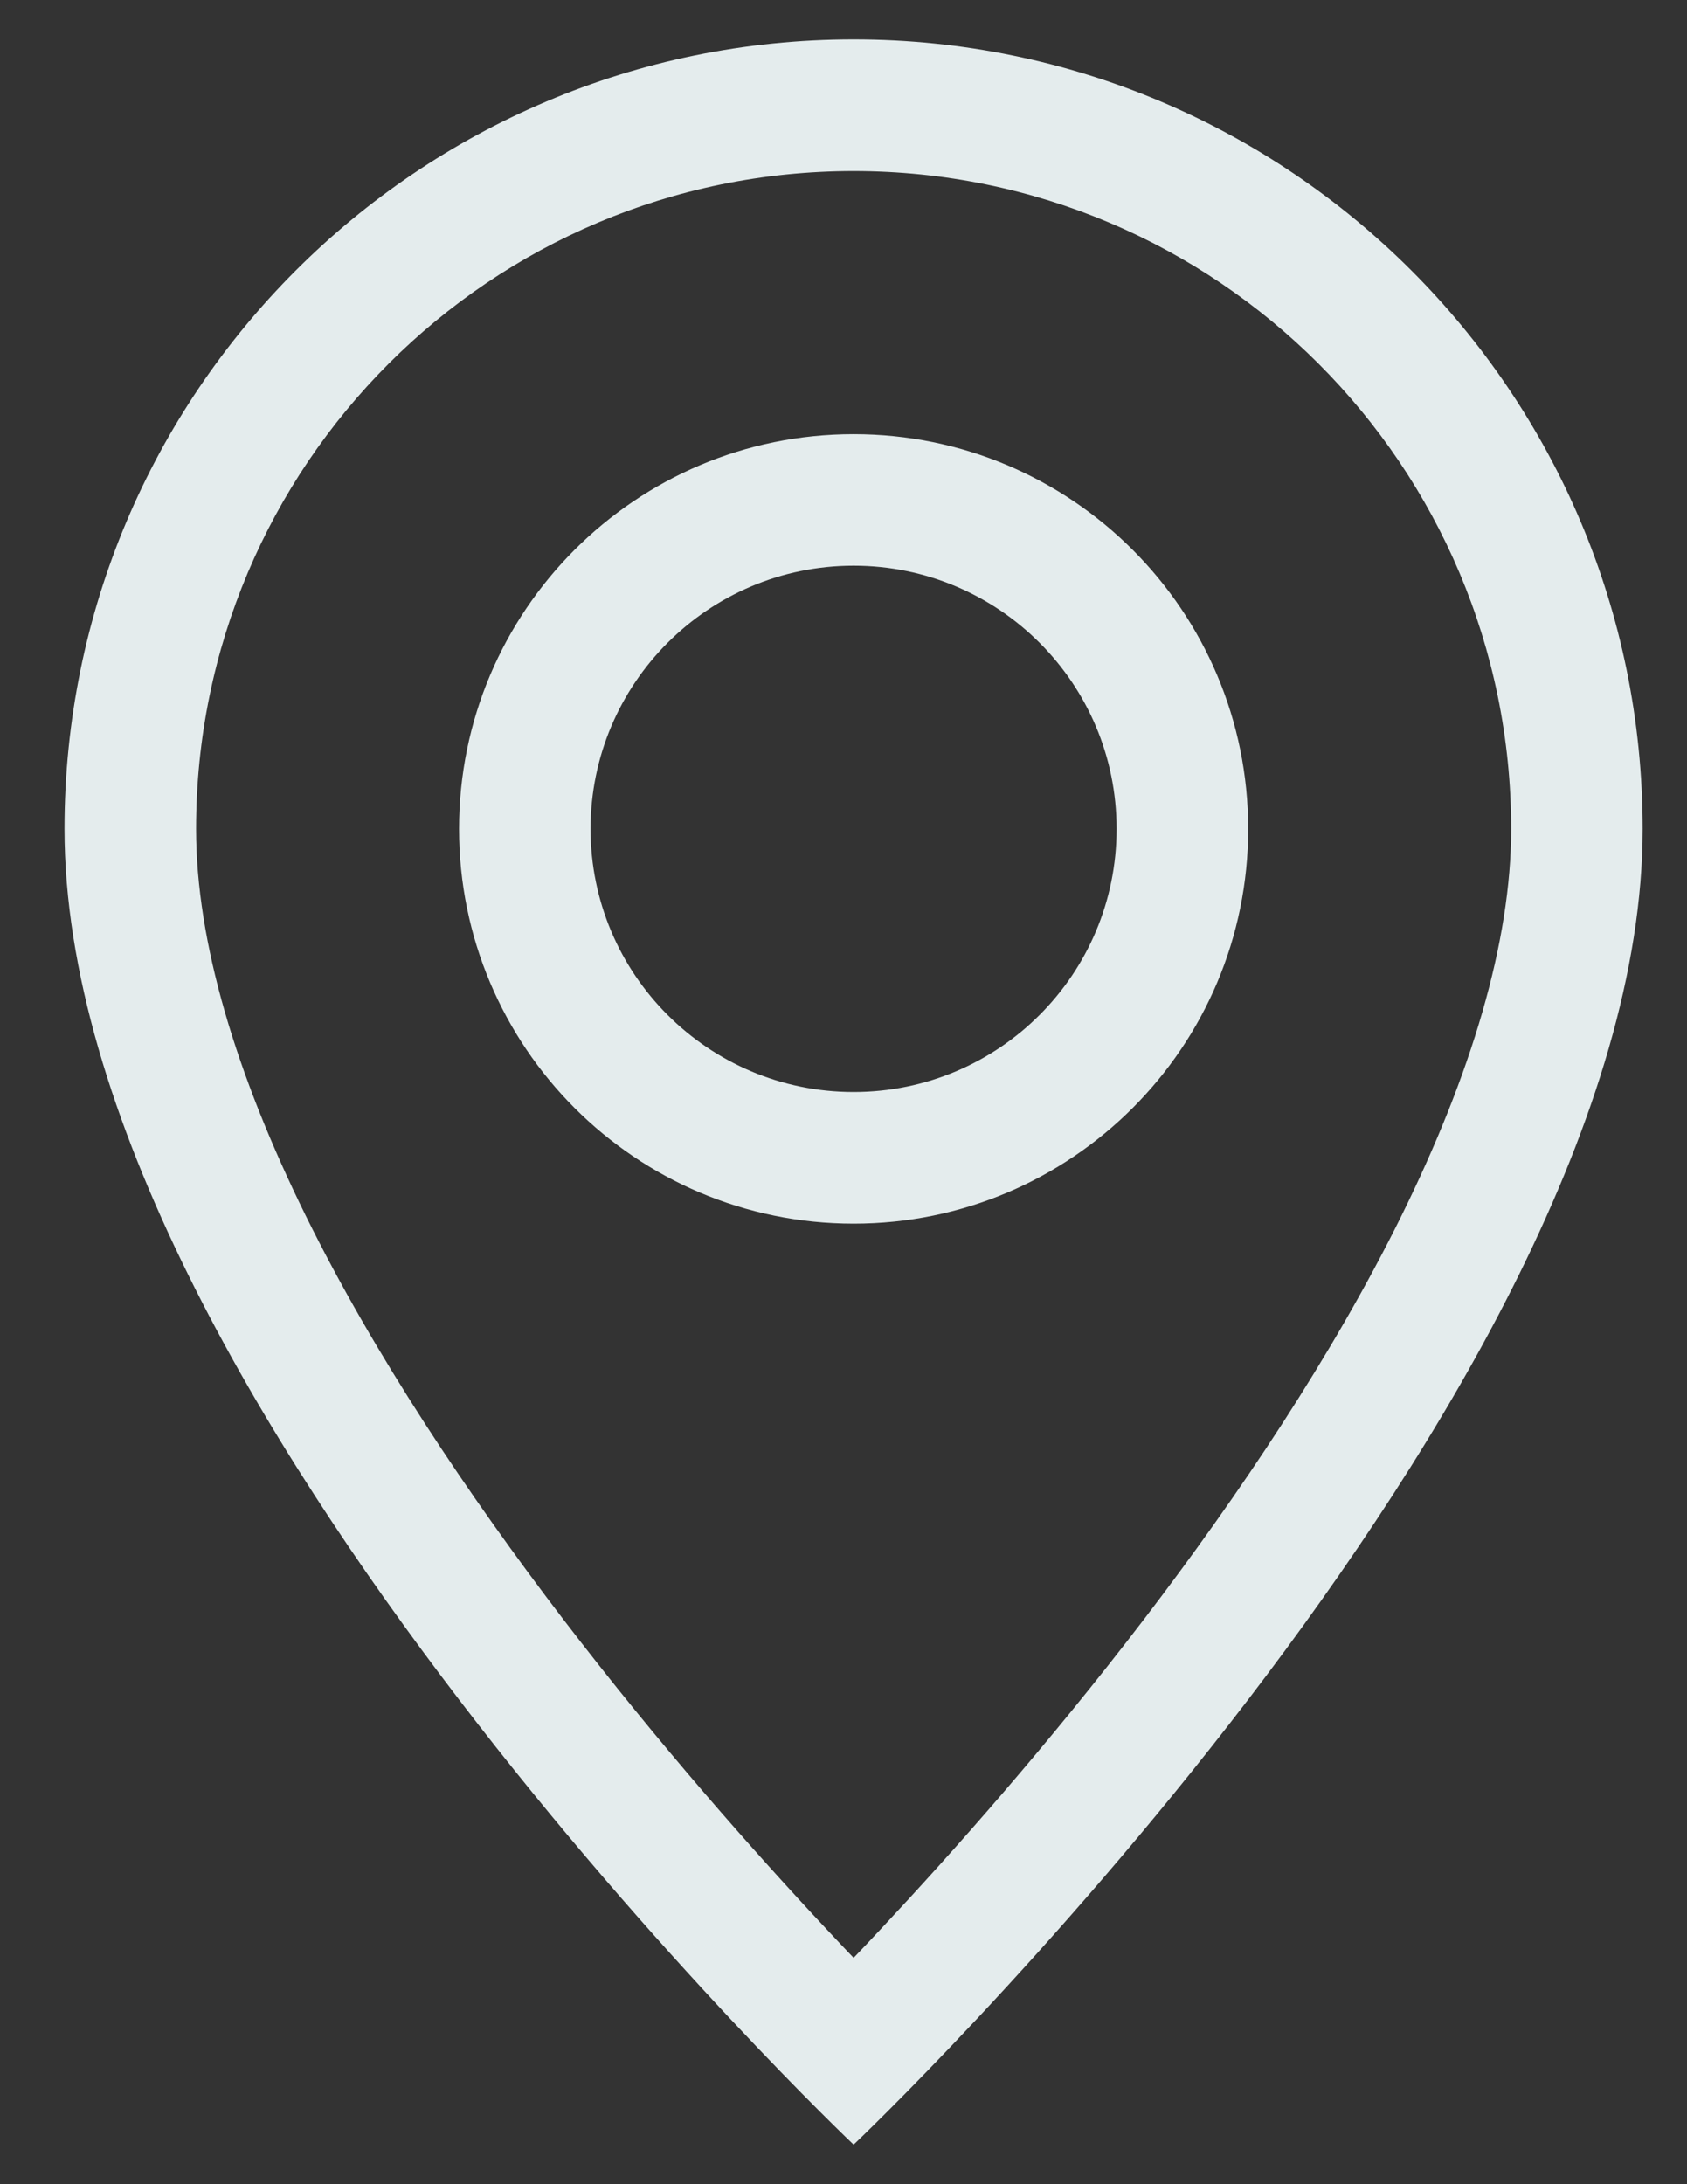 <svg width="17" height="22" viewBox="0 0 17 22" fill="none" xmlns="http://www.w3.org/2000/svg">
<rect x="0" y="0" width="17" height="22" fill="#333333" stroke="none"/>
<path fill-rule="evenodd" clip-rule="evenodd" d="M12.578 8.349C12.578 10.545 10.798 12.325 8.602 12.325C6.406 12.325 4.626 10.545 4.626 8.349C4.626 6.153 6.406 4.373 8.602 4.373C10.798 4.373 12.578 6.153 12.578 8.349ZM11.252 8.349C11.252 9.813 10.066 10.999 8.602 10.999C7.138 10.999 5.951 9.813 5.951 8.349C5.951 6.885 7.138 5.698 8.602 5.698C10.066 5.698 11.252 6.885 11.252 8.349Z" fill="#E4ECED"/>
<path fill-rule="evenodd" clip-rule="evenodd" d="M16.553 8.349C16.553 14.066 8.602 21.602 8.602 21.602C8.602 21.602 0.65 14.066 0.65 8.349C0.65 3.957 4.21 0.397 8.602 0.397C12.993 0.397 16.553 3.957 16.553 8.349ZM15.228 8.349C15.228 9.491 14.824 10.823 14.123 12.245C13.428 13.652 12.488 15.055 11.525 16.314C10.565 17.569 9.602 18.655 8.877 19.429C8.781 19.532 8.689 19.629 8.602 19.72C8.515 19.629 8.423 19.532 8.327 19.429C7.602 18.655 6.639 17.569 5.679 16.314C4.716 15.055 3.776 13.652 3.081 12.245C2.38 10.823 1.976 9.491 1.976 8.349C1.976 4.689 4.942 1.723 8.602 1.723C12.261 1.723 15.228 4.689 15.228 8.349Z" fill="#E4ECED"/>
</svg>
